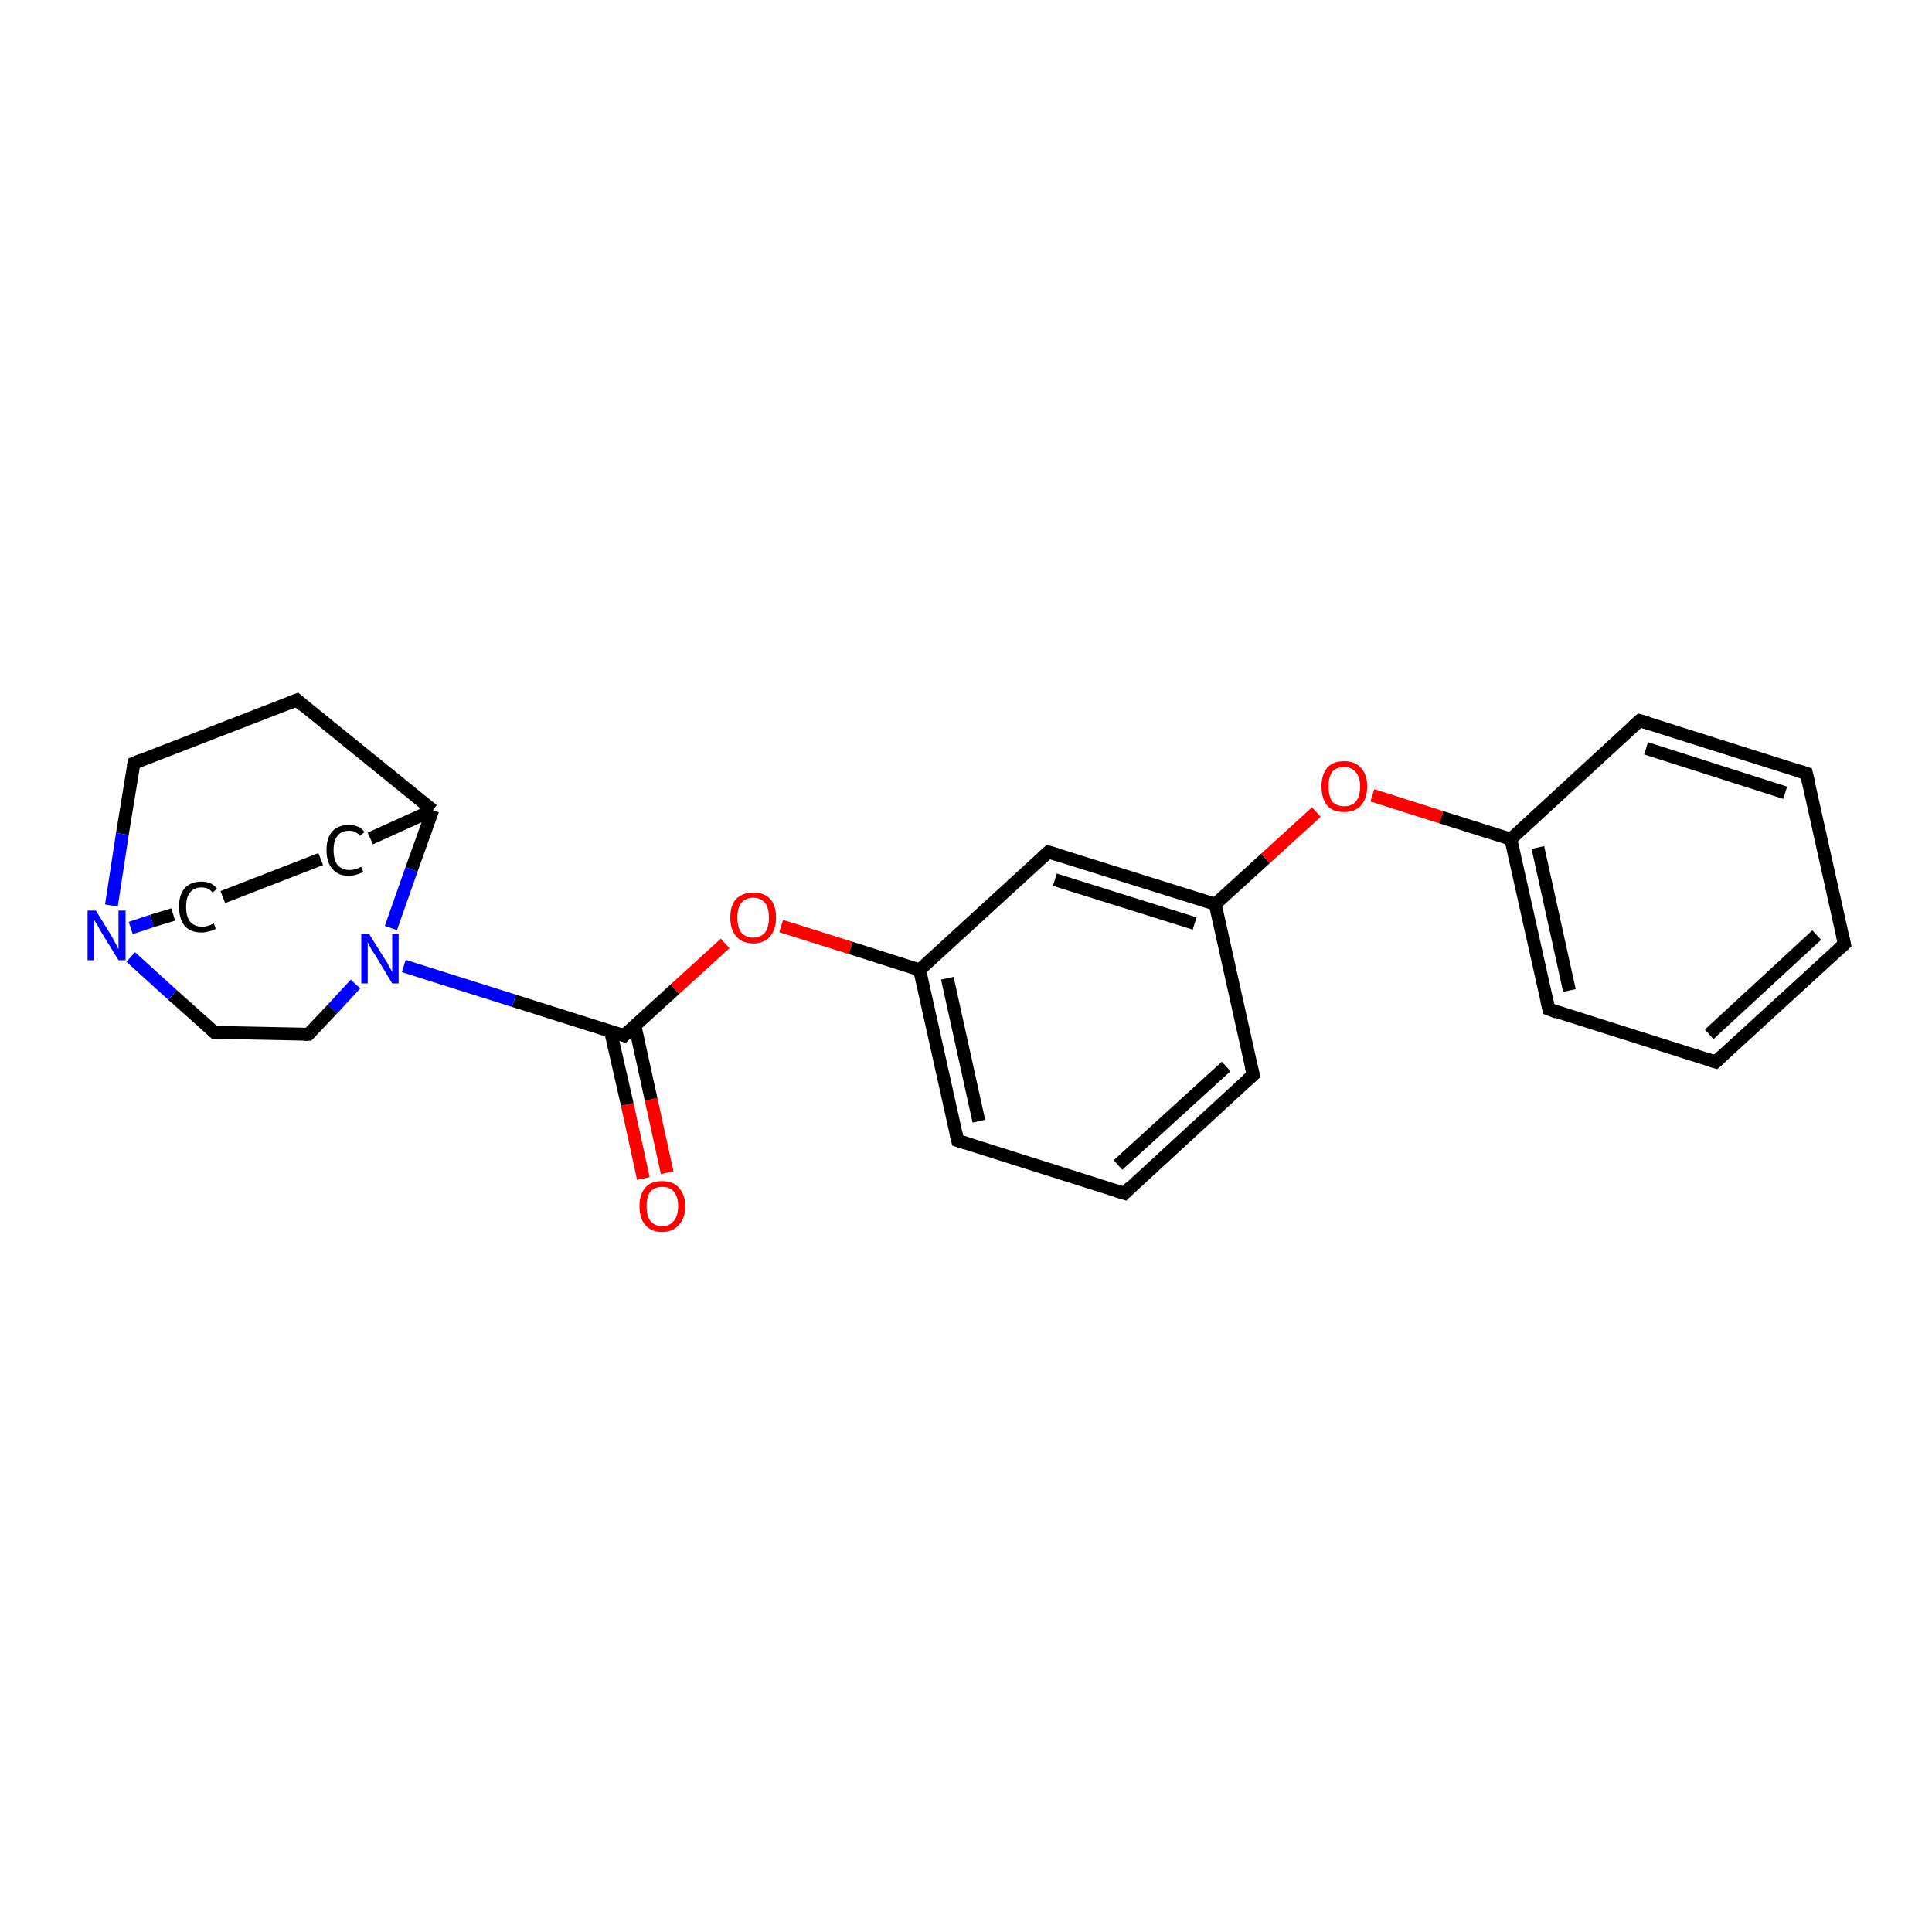 <?xml version='1.0' encoding='iso-8859-1'?>
<svg version='1.1' baseProfile='full'
              xmlns='http://www.w3.org/2000/svg'
                      xmlns:rdkit='http://www.rdkit.org/xml'
                      xmlns:xlink='http://www.w3.org/1999/xlink'
                  xml:space='preserve'
width='300px' height='300px' viewBox='0 0 300 300'>
<!-- END OF HEADER -->
<rect style='opacity:1.0;fill:#FFFFFF;stroke:none' width='300.0' height='300.0' x='0.0' y='0.0'> </rect>
<path class='bond-0 atom-0 atom-1' d='M 99.9,183.0 L 97.4,171.5' style='fill:none;fill-rule:evenodd;stroke:#FF0000;stroke-width:2.0px;stroke-linecap:butt;stroke-linejoin:miter;stroke-opacity:1' />
<path class='bond-0 atom-0 atom-1' d='M 97.4,171.5 L 94.8,160.1' style='fill:none;fill-rule:evenodd;stroke:#000000;stroke-width:2.0px;stroke-linecap:butt;stroke-linejoin:miter;stroke-opacity:1' />
<path class='bond-0 atom-0 atom-1' d='M 103.6,182.1 L 101.1,170.7' style='fill:none;fill-rule:evenodd;stroke:#FF0000;stroke-width:2.0px;stroke-linecap:butt;stroke-linejoin:miter;stroke-opacity:1' />
<path class='bond-0 atom-0 atom-1' d='M 101.1,170.7 L 98.6,159.3' style='fill:none;fill-rule:evenodd;stroke:#000000;stroke-width:2.0px;stroke-linecap:butt;stroke-linejoin:miter;stroke-opacity:1' />
<path class='bond-1 atom-1 atom-2' d='M 96.9,160.8 L 104.8,153.6' style='fill:none;fill-rule:evenodd;stroke:#000000;stroke-width:2.0px;stroke-linecap:butt;stroke-linejoin:miter;stroke-opacity:1' />
<path class='bond-1 atom-1 atom-2' d='M 104.8,153.6 L 112.6,146.5' style='fill:none;fill-rule:evenodd;stroke:#FF0000;stroke-width:2.0px;stroke-linecap:butt;stroke-linejoin:miter;stroke-opacity:1' />
<path class='bond-2 atom-2 atom-3' d='M 121.3,143.8 L 132.1,147.2' style='fill:none;fill-rule:evenodd;stroke:#FF0000;stroke-width:2.0px;stroke-linecap:butt;stroke-linejoin:miter;stroke-opacity:1' />
<path class='bond-2 atom-2 atom-3' d='M 132.1,147.2 L 142.8,150.6' style='fill:none;fill-rule:evenodd;stroke:#000000;stroke-width:2.0px;stroke-linecap:butt;stroke-linejoin:miter;stroke-opacity:1' />
<path class='bond-3 atom-3 atom-4' d='M 142.8,150.6 L 148.7,177.1' style='fill:none;fill-rule:evenodd;stroke:#000000;stroke-width:2.0px;stroke-linecap:butt;stroke-linejoin:miter;stroke-opacity:1' />
<path class='bond-3 atom-3 atom-4' d='M 147.1,151.9 L 152.0,174.1' style='fill:none;fill-rule:evenodd;stroke:#000000;stroke-width:2.0px;stroke-linecap:butt;stroke-linejoin:miter;stroke-opacity:1' />
<path class='bond-4 atom-4 atom-5' d='M 148.7,177.1 L 174.6,185.3' style='fill:none;fill-rule:evenodd;stroke:#000000;stroke-width:2.0px;stroke-linecap:butt;stroke-linejoin:miter;stroke-opacity:1' />
<path class='bond-5 atom-5 atom-6' d='M 174.6,185.3 L 194.6,166.9' style='fill:none;fill-rule:evenodd;stroke:#000000;stroke-width:2.0px;stroke-linecap:butt;stroke-linejoin:miter;stroke-opacity:1' />
<path class='bond-5 atom-5 atom-6' d='M 173.6,180.9 L 190.4,165.6' style='fill:none;fill-rule:evenodd;stroke:#000000;stroke-width:2.0px;stroke-linecap:butt;stroke-linejoin:miter;stroke-opacity:1' />
<path class='bond-6 atom-6 atom-7' d='M 194.6,166.9 L 188.7,140.4' style='fill:none;fill-rule:evenodd;stroke:#000000;stroke-width:2.0px;stroke-linecap:butt;stroke-linejoin:miter;stroke-opacity:1' />
<path class='bond-7 atom-7 atom-8' d='M 188.7,140.4 L 196.5,133.3' style='fill:none;fill-rule:evenodd;stroke:#000000;stroke-width:2.0px;stroke-linecap:butt;stroke-linejoin:miter;stroke-opacity:1' />
<path class='bond-7 atom-7 atom-8' d='M 196.5,133.3 L 204.4,126.1' style='fill:none;fill-rule:evenodd;stroke:#FF0000;stroke-width:2.0px;stroke-linecap:butt;stroke-linejoin:miter;stroke-opacity:1' />
<path class='bond-8 atom-8 atom-9' d='M 213.1,123.5 L 223.8,126.9' style='fill:none;fill-rule:evenodd;stroke:#FF0000;stroke-width:2.0px;stroke-linecap:butt;stroke-linejoin:miter;stroke-opacity:1' />
<path class='bond-8 atom-8 atom-9' d='M 223.8,126.9 L 234.6,130.3' style='fill:none;fill-rule:evenodd;stroke:#000000;stroke-width:2.0px;stroke-linecap:butt;stroke-linejoin:miter;stroke-opacity:1' />
<path class='bond-9 atom-9 atom-10' d='M 234.6,130.3 L 240.5,156.7' style='fill:none;fill-rule:evenodd;stroke:#000000;stroke-width:2.0px;stroke-linecap:butt;stroke-linejoin:miter;stroke-opacity:1' />
<path class='bond-9 atom-9 atom-10' d='M 238.8,131.6 L 243.7,153.8' style='fill:none;fill-rule:evenodd;stroke:#000000;stroke-width:2.0px;stroke-linecap:butt;stroke-linejoin:miter;stroke-opacity:1' />
<path class='bond-10 atom-10 atom-11' d='M 240.5,156.7 L 266.4,164.9' style='fill:none;fill-rule:evenodd;stroke:#000000;stroke-width:2.0px;stroke-linecap:butt;stroke-linejoin:miter;stroke-opacity:1' />
<path class='bond-11 atom-11 atom-12' d='M 266.4,164.9 L 286.4,146.6' style='fill:none;fill-rule:evenodd;stroke:#000000;stroke-width:2.0px;stroke-linecap:butt;stroke-linejoin:miter;stroke-opacity:1' />
<path class='bond-11 atom-11 atom-12' d='M 265.4,160.6 L 282.1,145.2' style='fill:none;fill-rule:evenodd;stroke:#000000;stroke-width:2.0px;stroke-linecap:butt;stroke-linejoin:miter;stroke-opacity:1' />
<path class='bond-12 atom-12 atom-13' d='M 286.4,146.6 L 280.5,120.1' style='fill:none;fill-rule:evenodd;stroke:#000000;stroke-width:2.0px;stroke-linecap:butt;stroke-linejoin:miter;stroke-opacity:1' />
<path class='bond-13 atom-13 atom-14' d='M 280.5,120.1 L 254.6,111.9' style='fill:none;fill-rule:evenodd;stroke:#000000;stroke-width:2.0px;stroke-linecap:butt;stroke-linejoin:miter;stroke-opacity:1' />
<path class='bond-13 atom-13 atom-14' d='M 277.2,123.1 L 255.6,116.2' style='fill:none;fill-rule:evenodd;stroke:#000000;stroke-width:2.0px;stroke-linecap:butt;stroke-linejoin:miter;stroke-opacity:1' />
<path class='bond-14 atom-7 atom-15' d='M 188.7,140.4 L 162.8,132.3' style='fill:none;fill-rule:evenodd;stroke:#000000;stroke-width:2.0px;stroke-linecap:butt;stroke-linejoin:miter;stroke-opacity:1' />
<path class='bond-14 atom-7 atom-15' d='M 185.5,143.4 L 163.8,136.6' style='fill:none;fill-rule:evenodd;stroke:#000000;stroke-width:2.0px;stroke-linecap:butt;stroke-linejoin:miter;stroke-opacity:1' />
<path class='bond-15 atom-1 atom-16' d='M 96.9,160.8 L 79.8,155.4' style='fill:none;fill-rule:evenodd;stroke:#000000;stroke-width:2.0px;stroke-linecap:butt;stroke-linejoin:miter;stroke-opacity:1' />
<path class='bond-15 atom-1 atom-16' d='M 79.8,155.4 L 62.7,150.0' style='fill:none;fill-rule:evenodd;stroke:#0000FF;stroke-width:2.0px;stroke-linecap:butt;stroke-linejoin:miter;stroke-opacity:1' />
<path class='bond-16 atom-16 atom-17' d='M 55.2,152.8 L 51.6,156.7' style='fill:none;fill-rule:evenodd;stroke:#0000FF;stroke-width:2.0px;stroke-linecap:butt;stroke-linejoin:miter;stroke-opacity:1' />
<path class='bond-16 atom-16 atom-17' d='M 51.6,156.7 L 47.9,160.6' style='fill:none;fill-rule:evenodd;stroke:#000000;stroke-width:2.0px;stroke-linecap:butt;stroke-linejoin:miter;stroke-opacity:1' />
<path class='bond-17 atom-17 atom-18' d='M 47.9,160.6 L 33.3,160.3' style='fill:none;fill-rule:evenodd;stroke:#000000;stroke-width:2.0px;stroke-linecap:butt;stroke-linejoin:miter;stroke-opacity:1' />
<path class='bond-18 atom-18 atom-19' d='M 33.3,160.3 L 26.8,154.5' style='fill:none;fill-rule:evenodd;stroke:#000000;stroke-width:2.0px;stroke-linecap:butt;stroke-linejoin:miter;stroke-opacity:1' />
<path class='bond-18 atom-18 atom-19' d='M 26.8,154.5 L 20.3,148.6' style='fill:none;fill-rule:evenodd;stroke:#0000FF;stroke-width:2.0px;stroke-linecap:butt;stroke-linejoin:miter;stroke-opacity:1' />
<path class='bond-19 atom-19 atom-20' d='M 20.3,144.1 L 23.6,143.0' style='fill:none;fill-rule:evenodd;stroke:#0000FF;stroke-width:2.0px;stroke-linecap:butt;stroke-linejoin:miter;stroke-opacity:1' />
<path class='bond-19 atom-19 atom-20' d='M 23.6,143.0 L 26.9,142.0' style='fill:none;fill-rule:evenodd;stroke:#000000;stroke-width:2.0px;stroke-linecap:butt;stroke-linejoin:miter;stroke-opacity:1' />
<path class='bond-20 atom-20 atom-21' d='M 34.6,139.3 L 49.8,133.4' style='fill:none;fill-rule:evenodd;stroke:#000000;stroke-width:2.0px;stroke-linecap:butt;stroke-linejoin:miter;stroke-opacity:1' />
<path class='bond-21 atom-21 atom-22' d='M 57.5,130.2 L 67.2,125.8' style='fill:none;fill-rule:evenodd;stroke:#000000;stroke-width:2.0px;stroke-linecap:butt;stroke-linejoin:miter;stroke-opacity:1' />
<path class='bond-22 atom-22 atom-23' d='M 67.2,125.8 L 46.1,108.7' style='fill:none;fill-rule:evenodd;stroke:#000000;stroke-width:2.0px;stroke-linecap:butt;stroke-linejoin:miter;stroke-opacity:1' />
<path class='bond-23 atom-23 atom-24' d='M 46.1,108.7 L 20.8,118.5' style='fill:none;fill-rule:evenodd;stroke:#000000;stroke-width:2.0px;stroke-linecap:butt;stroke-linejoin:miter;stroke-opacity:1' />
<path class='bond-24 atom-15 atom-3' d='M 162.8,132.3 L 142.8,150.6' style='fill:none;fill-rule:evenodd;stroke:#000000;stroke-width:2.0px;stroke-linecap:butt;stroke-linejoin:miter;stroke-opacity:1' />
<path class='bond-25 atom-22 atom-16' d='M 67.2,125.8 L 63.9,135.0' style='fill:none;fill-rule:evenodd;stroke:#000000;stroke-width:2.0px;stroke-linecap:butt;stroke-linejoin:miter;stroke-opacity:1' />
<path class='bond-25 atom-22 atom-16' d='M 63.9,135.0 L 60.7,144.1' style='fill:none;fill-rule:evenodd;stroke:#0000FF;stroke-width:2.0px;stroke-linecap:butt;stroke-linejoin:miter;stroke-opacity:1' />
<path class='bond-26 atom-14 atom-9' d='M 254.6,111.9 L 234.6,130.3' style='fill:none;fill-rule:evenodd;stroke:#000000;stroke-width:2.0px;stroke-linecap:butt;stroke-linejoin:miter;stroke-opacity:1' />
<path class='bond-27 atom-24 atom-19' d='M 20.8,118.5 L 19.0,129.5' style='fill:none;fill-rule:evenodd;stroke:#000000;stroke-width:2.0px;stroke-linecap:butt;stroke-linejoin:miter;stroke-opacity:1' />
<path class='bond-27 atom-24 atom-19' d='M 19.0,129.5 L 17.3,140.6' style='fill:none;fill-rule:evenodd;stroke:#0000FF;stroke-width:2.0px;stroke-linecap:butt;stroke-linejoin:miter;stroke-opacity:1' />
<path d='M 97.3,160.4 L 96.9,160.8 L 96.1,160.5' style='fill:none;stroke:#000000;stroke-width:2.0px;stroke-linecap:butt;stroke-linejoin:miter;stroke-opacity:1;' />
<path d='M 148.4,175.8 L 148.7,177.1 L 150.0,177.5' style='fill:none;stroke:#000000;stroke-width:2.0px;stroke-linecap:butt;stroke-linejoin:miter;stroke-opacity:1;' />
<path d='M 173.3,184.9 L 174.6,185.3 L 175.6,184.3' style='fill:none;stroke:#000000;stroke-width:2.0px;stroke-linecap:butt;stroke-linejoin:miter;stroke-opacity:1;' />
<path d='M 193.6,167.8 L 194.6,166.9 L 194.3,165.6' style='fill:none;stroke:#000000;stroke-width:2.0px;stroke-linecap:butt;stroke-linejoin:miter;stroke-opacity:1;' />
<path d='M 240.2,155.4 L 240.5,156.7 L 241.8,157.2' style='fill:none;stroke:#000000;stroke-width:2.0px;stroke-linecap:butt;stroke-linejoin:miter;stroke-opacity:1;' />
<path d='M 265.1,164.5 L 266.4,164.9 L 267.4,164.0' style='fill:none;stroke:#000000;stroke-width:2.0px;stroke-linecap:butt;stroke-linejoin:miter;stroke-opacity:1;' />
<path d='M 285.4,147.5 L 286.4,146.6 L 286.1,145.2' style='fill:none;stroke:#000000;stroke-width:2.0px;stroke-linecap:butt;stroke-linejoin:miter;stroke-opacity:1;' />
<path d='M 280.8,121.4 L 280.5,120.1 L 279.2,119.7' style='fill:none;stroke:#000000;stroke-width:2.0px;stroke-linecap:butt;stroke-linejoin:miter;stroke-opacity:1;' />
<path d='M 255.9,112.3 L 254.6,111.9 L 253.6,112.8' style='fill:none;stroke:#000000;stroke-width:2.0px;stroke-linecap:butt;stroke-linejoin:miter;stroke-opacity:1;' />
<path d='M 164.1,132.7 L 162.8,132.3 L 161.8,133.2' style='fill:none;stroke:#000000;stroke-width:2.0px;stroke-linecap:butt;stroke-linejoin:miter;stroke-opacity:1;' />
<path d='M 48.1,160.4 L 47.9,160.6 L 47.2,160.6' style='fill:none;stroke:#000000;stroke-width:2.0px;stroke-linecap:butt;stroke-linejoin:miter;stroke-opacity:1;' />
<path d='M 34.1,160.3 L 33.3,160.3 L 33.0,160.0' style='fill:none;stroke:#000000;stroke-width:2.0px;stroke-linecap:butt;stroke-linejoin:miter;stroke-opacity:1;' />
<path d='M 47.1,109.6 L 46.1,108.7 L 44.8,109.2' style='fill:none;stroke:#000000;stroke-width:2.0px;stroke-linecap:butt;stroke-linejoin:miter;stroke-opacity:1;' />
<path d='M 22.0,118.0 L 20.8,118.5 L 20.7,119.0' style='fill:none;stroke:#000000;stroke-width:2.0px;stroke-linecap:butt;stroke-linejoin:miter;stroke-opacity:1;' />
<path class='atom-0' d='M 99.3 187.3
Q 99.3 185.5, 100.2 184.4
Q 101.1 183.4, 102.8 183.4
Q 104.5 183.4, 105.4 184.4
Q 106.4 185.5, 106.4 187.3
Q 106.4 189.2, 105.4 190.2
Q 104.5 191.3, 102.8 191.3
Q 101.1 191.3, 100.2 190.2
Q 99.3 189.2, 99.3 187.3
M 102.8 190.4
Q 104.0 190.4, 104.6 189.6
Q 105.3 188.8, 105.3 187.3
Q 105.3 185.8, 104.6 185.0
Q 104.0 184.3, 102.8 184.3
Q 101.7 184.3, 101.0 185.0
Q 100.4 185.8, 100.4 187.3
Q 100.4 188.8, 101.0 189.6
Q 101.7 190.4, 102.8 190.4
' fill='#FF0000'/>
<path class='atom-2' d='M 113.4 142.5
Q 113.4 140.6, 114.3 139.6
Q 115.3 138.6, 117.0 138.6
Q 118.7 138.6, 119.6 139.6
Q 120.5 140.6, 120.5 142.5
Q 120.5 144.3, 119.6 145.4
Q 118.6 146.5, 117.0 146.5
Q 115.3 146.5, 114.3 145.4
Q 113.4 144.3, 113.4 142.5
M 117.0 145.6
Q 118.1 145.6, 118.8 144.8
Q 119.4 144.0, 119.4 142.5
Q 119.4 141.0, 118.8 140.2
Q 118.1 139.4, 117.0 139.4
Q 115.8 139.4, 115.1 140.2
Q 114.5 141.0, 114.5 142.5
Q 114.5 144.0, 115.1 144.8
Q 115.8 145.6, 117.0 145.6
' fill='#FF0000'/>
<path class='atom-8' d='M 205.2 122.1
Q 205.2 120.3, 206.1 119.2
Q 207.0 118.2, 208.7 118.2
Q 210.4 118.2, 211.3 119.2
Q 212.3 120.3, 212.3 122.1
Q 212.3 124.0, 211.3 125.1
Q 210.4 126.1, 208.7 126.1
Q 207.0 126.1, 206.1 125.1
Q 205.2 124.0, 205.2 122.1
M 208.7 125.2
Q 209.9 125.2, 210.5 124.5
Q 211.2 123.7, 211.2 122.1
Q 211.2 120.6, 210.5 119.9
Q 209.9 119.1, 208.7 119.1
Q 207.6 119.1, 206.9 119.8
Q 206.3 120.6, 206.3 122.1
Q 206.3 123.7, 206.9 124.5
Q 207.6 125.2, 208.7 125.2
' fill='#FF0000'/>
<path class='atom-16' d='M 57.3 145.0
L 59.8 149.0
Q 60.1 149.4, 60.5 150.2
Q 60.9 150.9, 60.9 150.9
L 60.9 145.0
L 61.9 145.0
L 61.9 152.7
L 60.9 152.7
L 58.2 148.2
Q 57.8 147.7, 57.5 147.1
Q 57.2 146.5, 57.1 146.3
L 57.1 152.7
L 56.1 152.7
L 56.1 145.0
L 57.3 145.0
' fill='#0000FF'/>
<path class='atom-19' d='M 14.9 141.4
L 17.4 145.5
Q 17.6 145.9, 18.0 146.6
Q 18.4 147.4, 18.4 147.4
L 18.4 141.4
L 19.5 141.4
L 19.5 149.1
L 18.4 149.1
L 15.7 144.7
Q 15.4 144.2, 15.1 143.6
Q 14.7 143.0, 14.6 142.8
L 14.6 149.1
L 13.6 149.1
L 13.6 141.4
L 14.9 141.4
' fill='#0000FF'/>
<path class='atom-20' d='M 27.8 140.8
Q 27.8 138.9, 28.7 137.9
Q 29.6 136.9, 31.3 136.9
Q 32.9 136.9, 33.7 138.0
L 33.0 138.6
Q 32.4 137.8, 31.3 137.8
Q 30.1 137.8, 29.5 138.6
Q 28.9 139.3, 28.9 140.8
Q 28.9 142.3, 29.5 143.1
Q 30.2 143.9, 31.4 143.9
Q 32.2 143.9, 33.2 143.4
L 33.5 144.2
Q 33.1 144.5, 32.5 144.6
Q 31.9 144.8, 31.3 144.8
Q 29.6 144.8, 28.7 143.8
Q 27.8 142.7, 27.8 140.8
' fill='#000000'/>
<path class='atom-21' d='M 50.7 132.0
Q 50.7 130.1, 51.6 129.1
Q 52.5 128.1, 54.2 128.1
Q 55.8 128.1, 56.6 129.2
L 55.9 129.8
Q 55.3 129.0, 54.2 129.0
Q 53.0 129.0, 52.4 129.8
Q 51.8 130.5, 51.8 132.0
Q 51.8 133.5, 52.4 134.3
Q 53.1 135.1, 54.3 135.1
Q 55.1 135.1, 56.1 134.6
L 56.4 135.4
Q 56.0 135.6, 55.4 135.8
Q 54.8 136.0, 54.1 136.0
Q 52.5 136.0, 51.6 134.9
Q 50.7 133.9, 50.7 132.0
' fill='#000000'/>
</svg>
